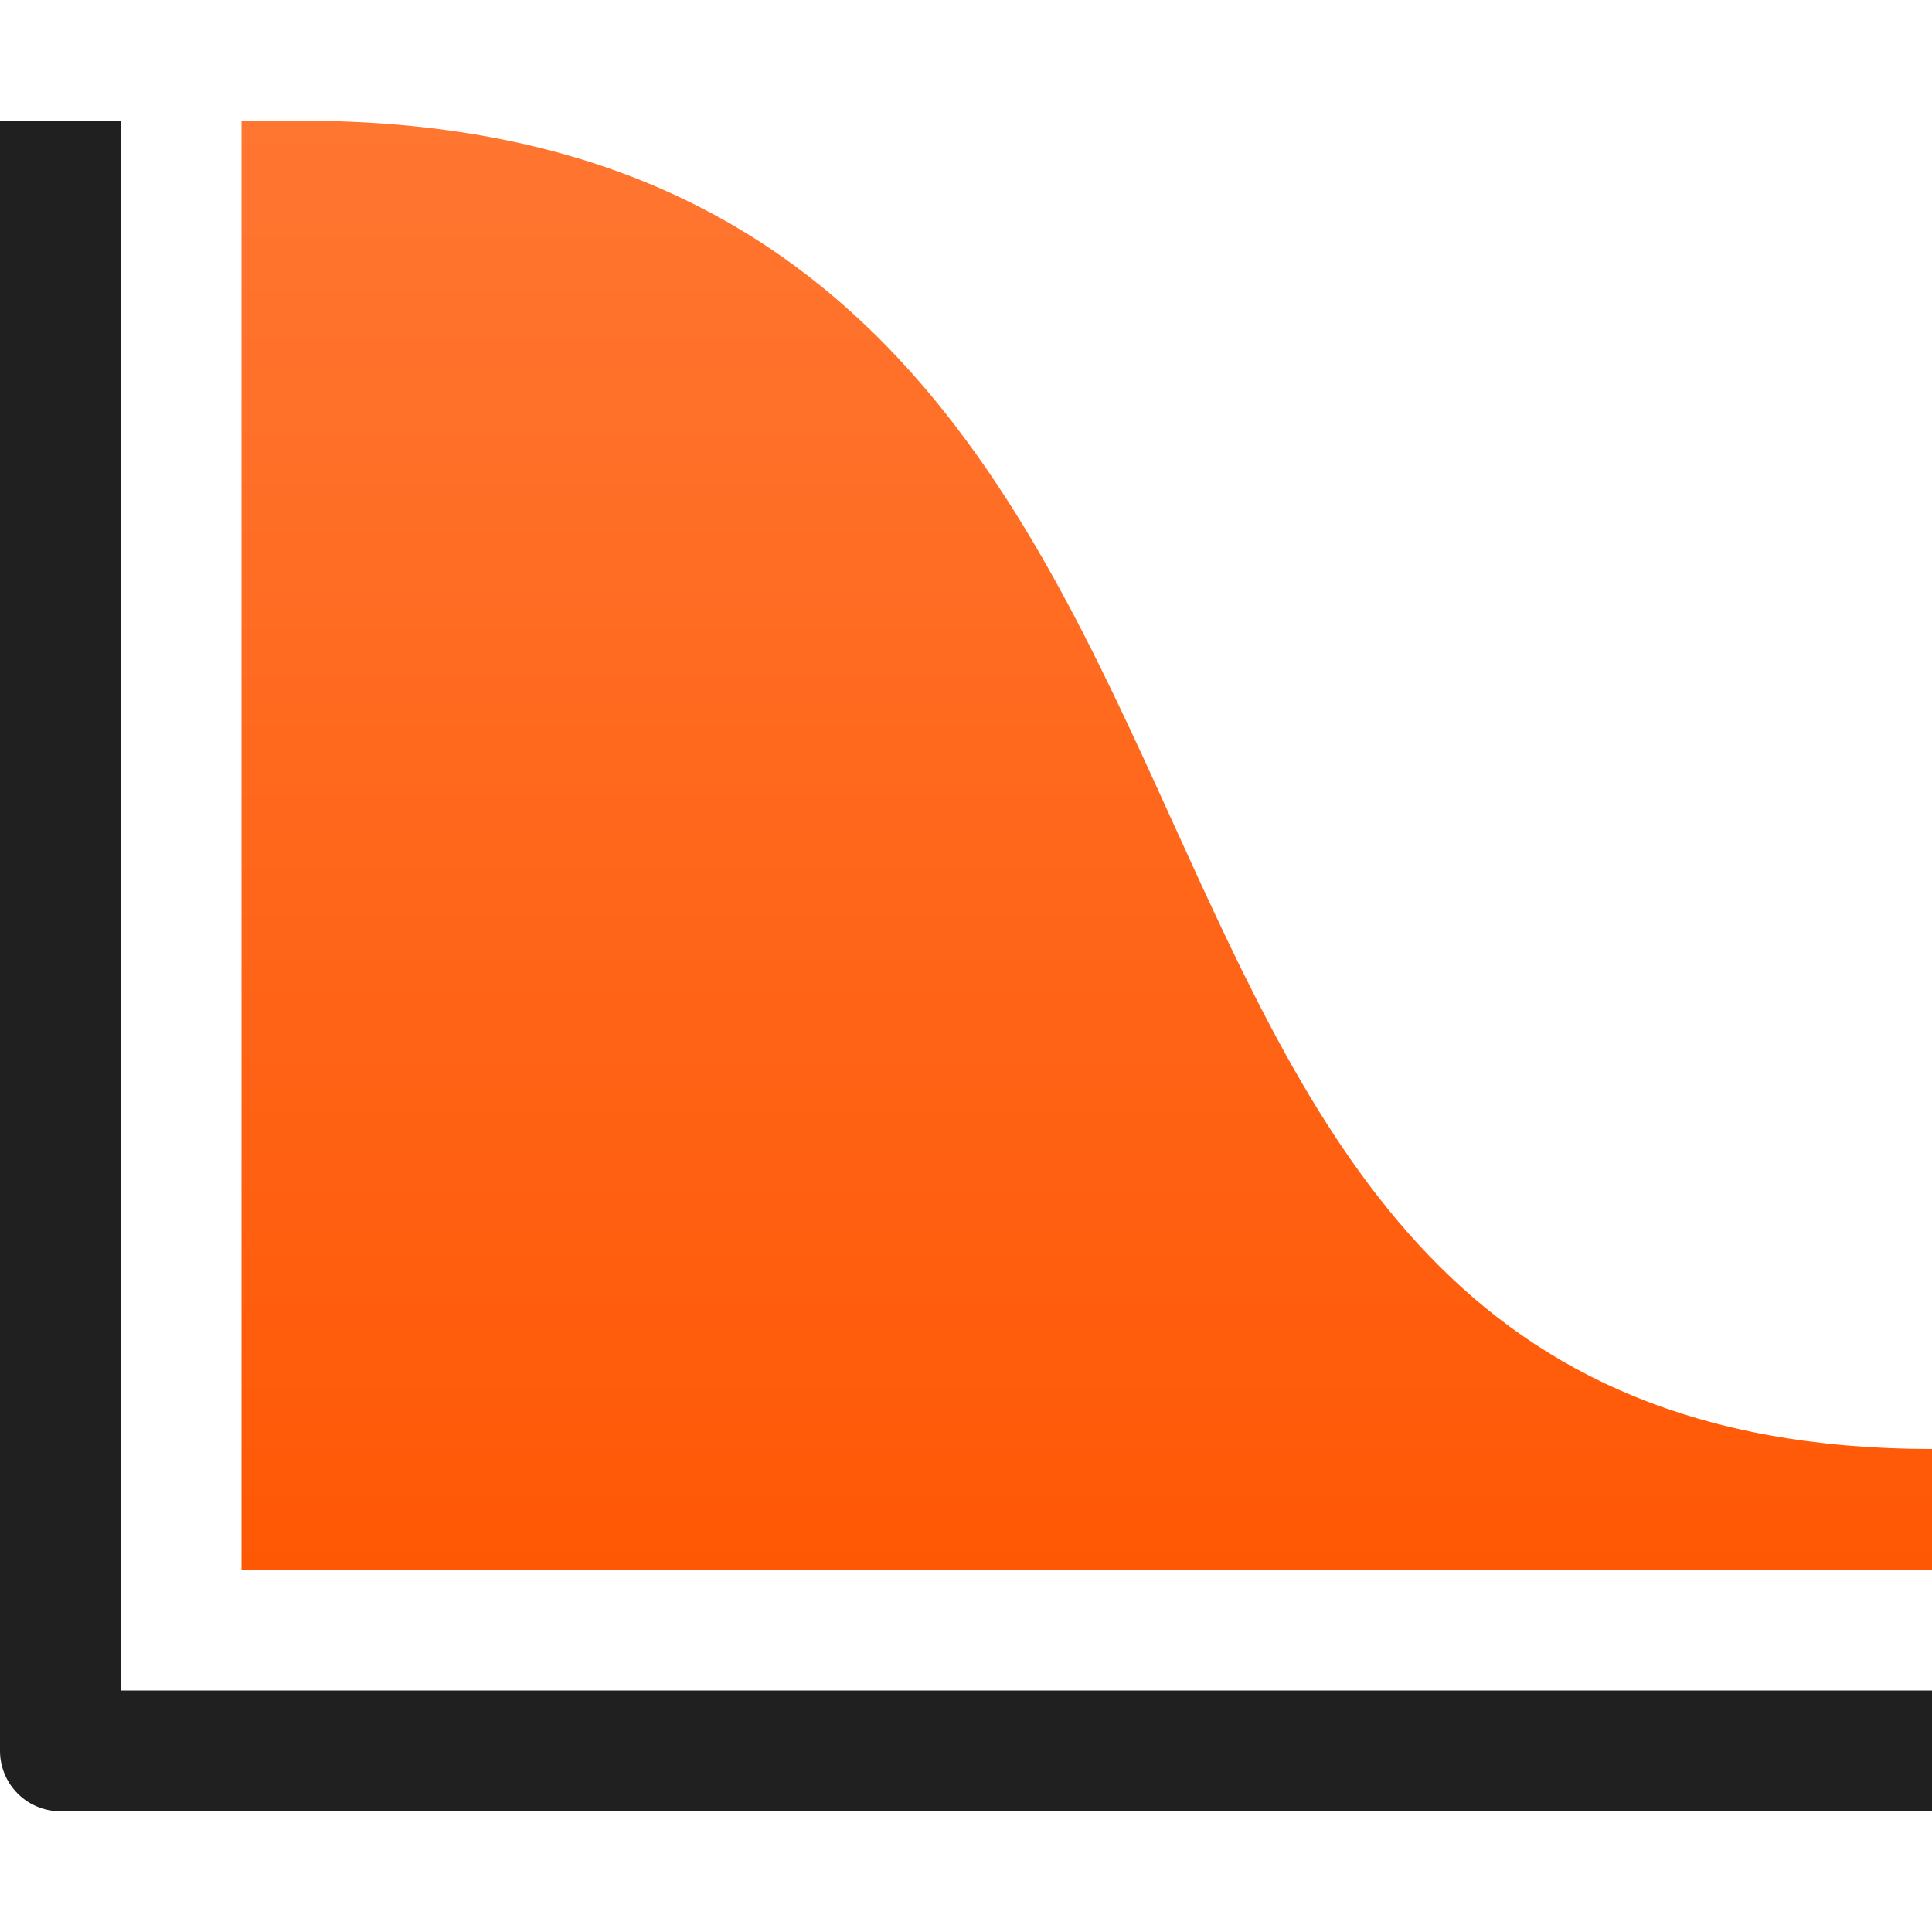 <svg width="32" height="32" viewBox="0 0 32 32" fill="none" xmlns="http://www.w3.org/2000/svg">
<path d="M32 30H1C0.735 30 0.48 29.895 0.293 29.707C0.105 29.52 0 29.265 0 29V2H2V28H32V30Z" fill="#202020"/>
<path d="M4 26H32V24C24.144 24 21.845 18.941 19.41 13.586C16.942 8.155 14.144 2 5 2H4V26Z" fill="url(#paint0_linear_257_884)"/>
<defs>
<linearGradient id="paint0_linear_257_884" x1="18" y1="2" x2="18" y2="26" gradientUnits="userSpaceOnUse">
<stop stop-color="#FF7631"/>
<stop offset="1" stop-color="#FF5805"/>
</linearGradient>
</defs>
</svg>
